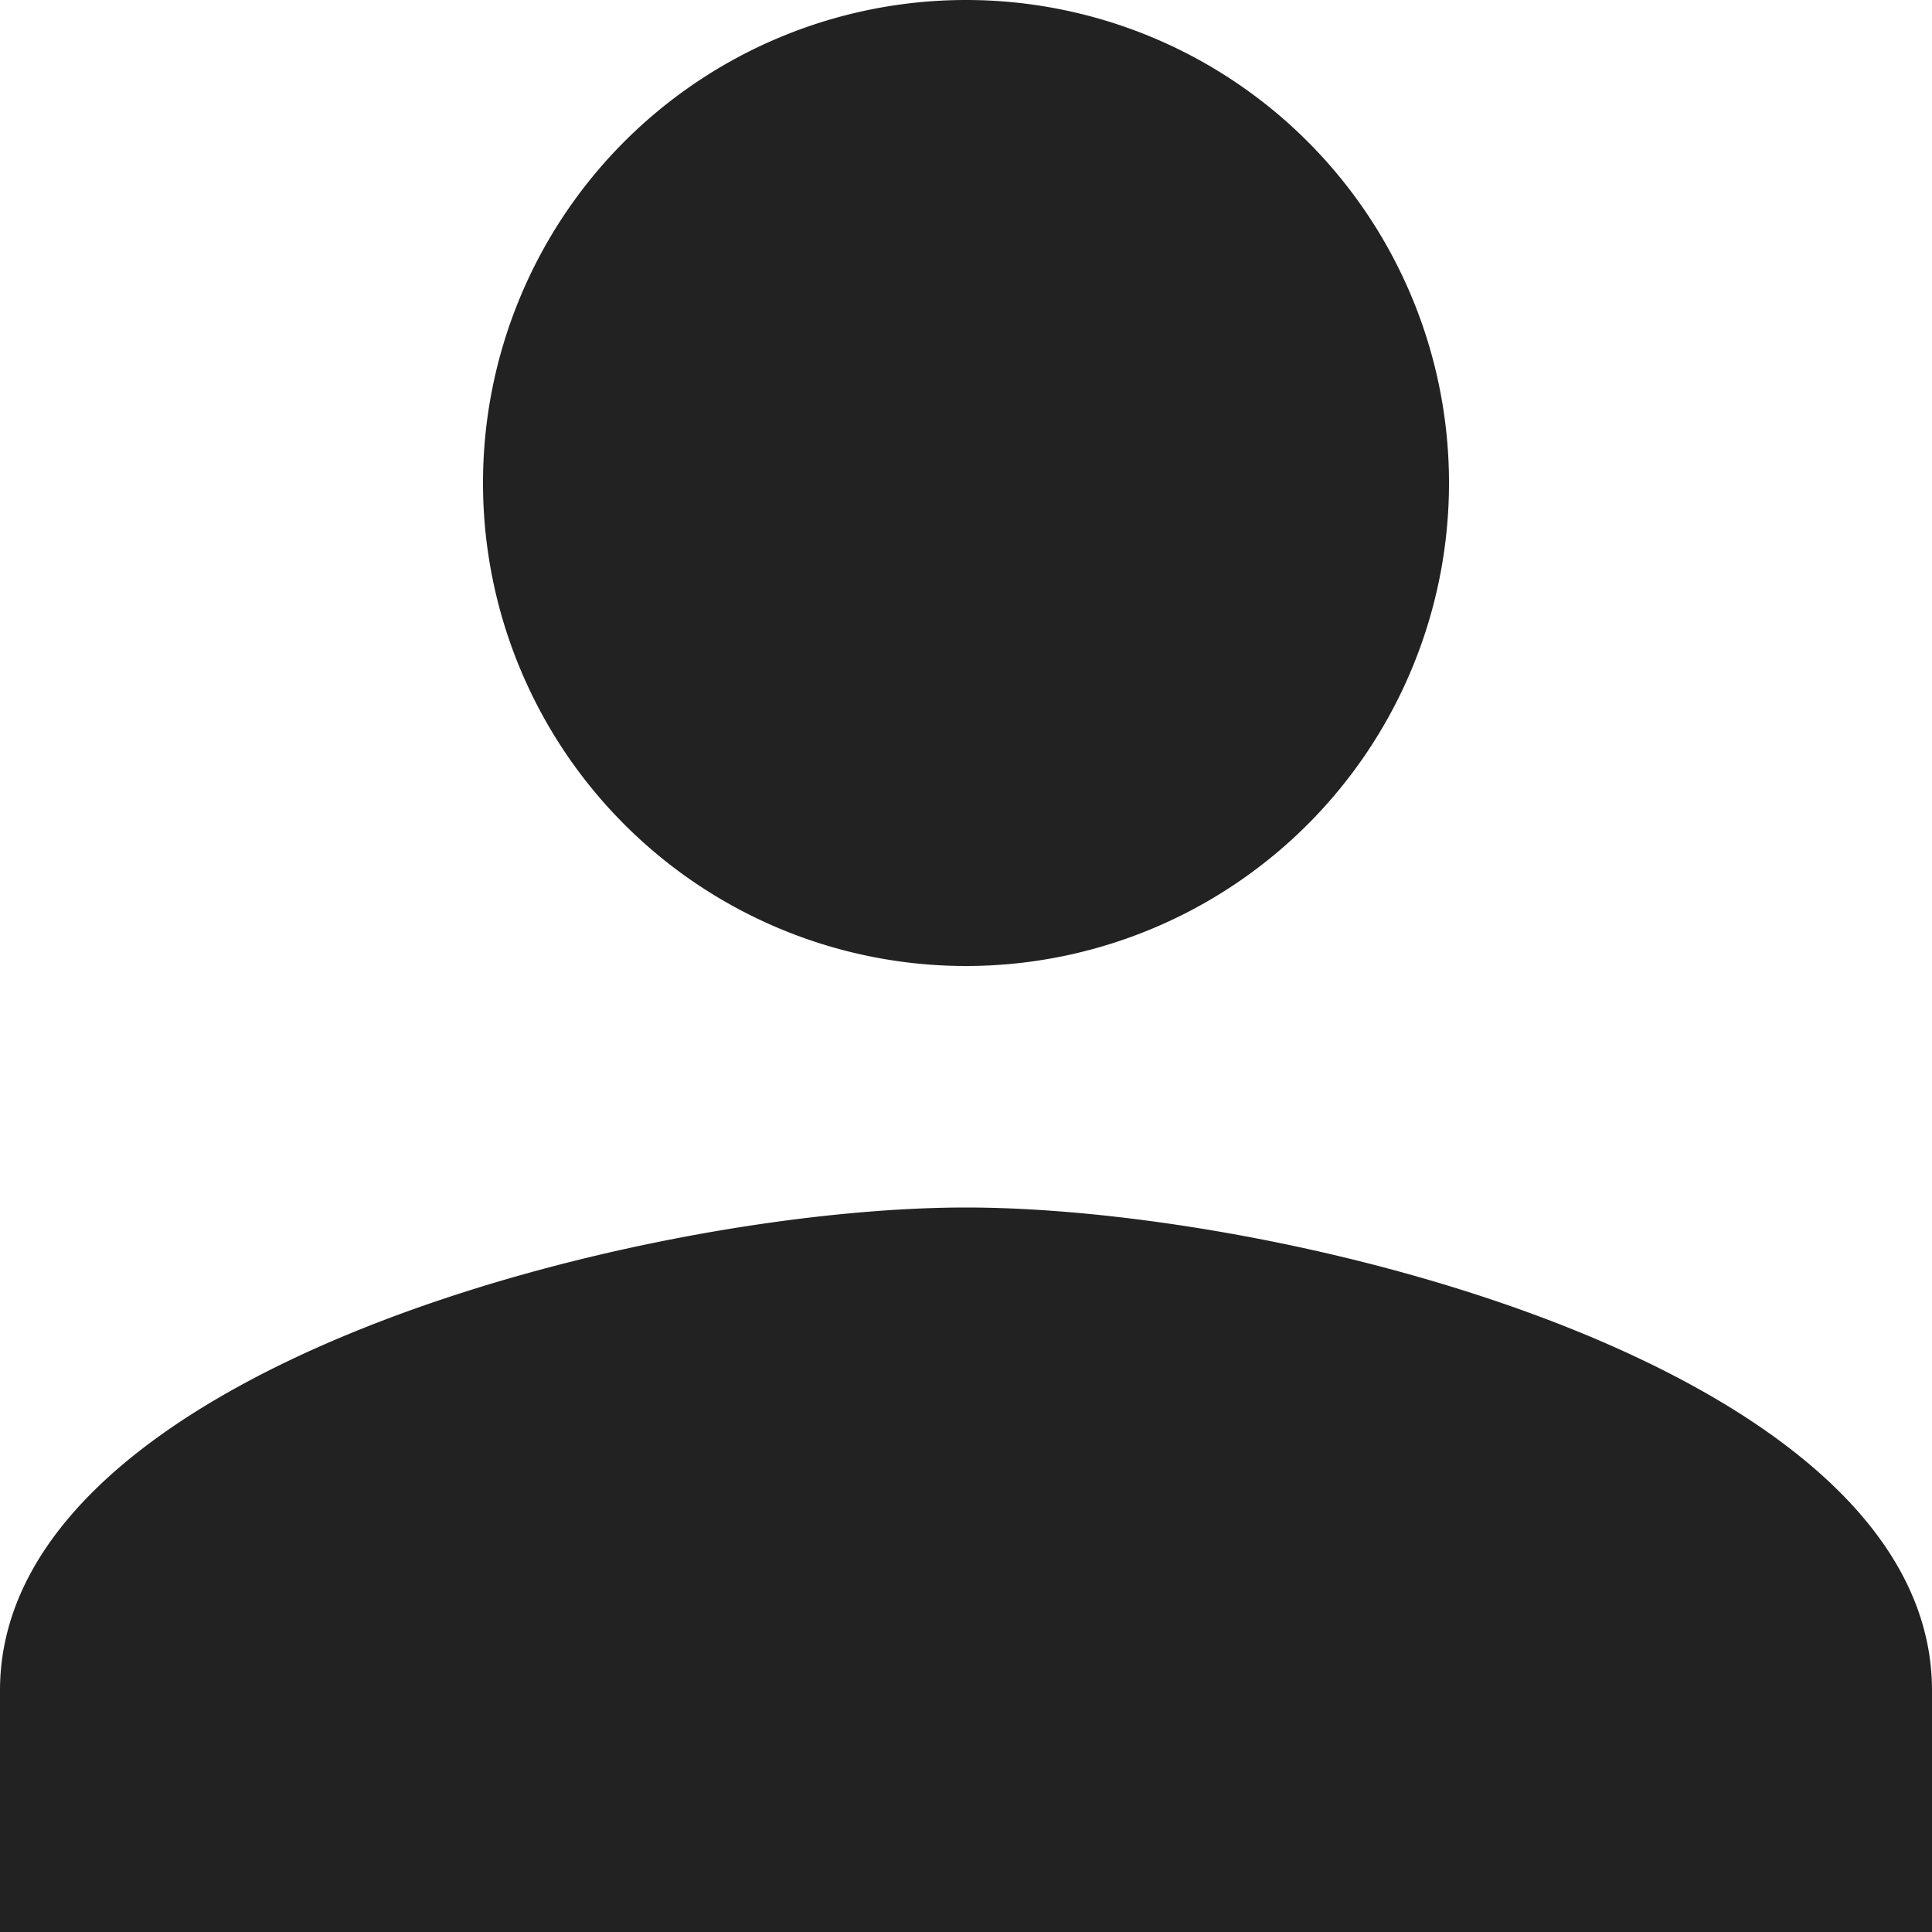 <svg xmlns="http://www.w3.org/2000/svg" width="12" height="12" viewBox="0 0 12 12"><path d="M12,12A3,3,0,1,0,9,9,3,3,0,0,0,12,12Zm0,1.5c-2,0-6,1.005-6,3V18H18V16.5C18,14.5,14,13.5,12,13.5Z" transform="translate(-6 -6)" fill="#222"/></svg>